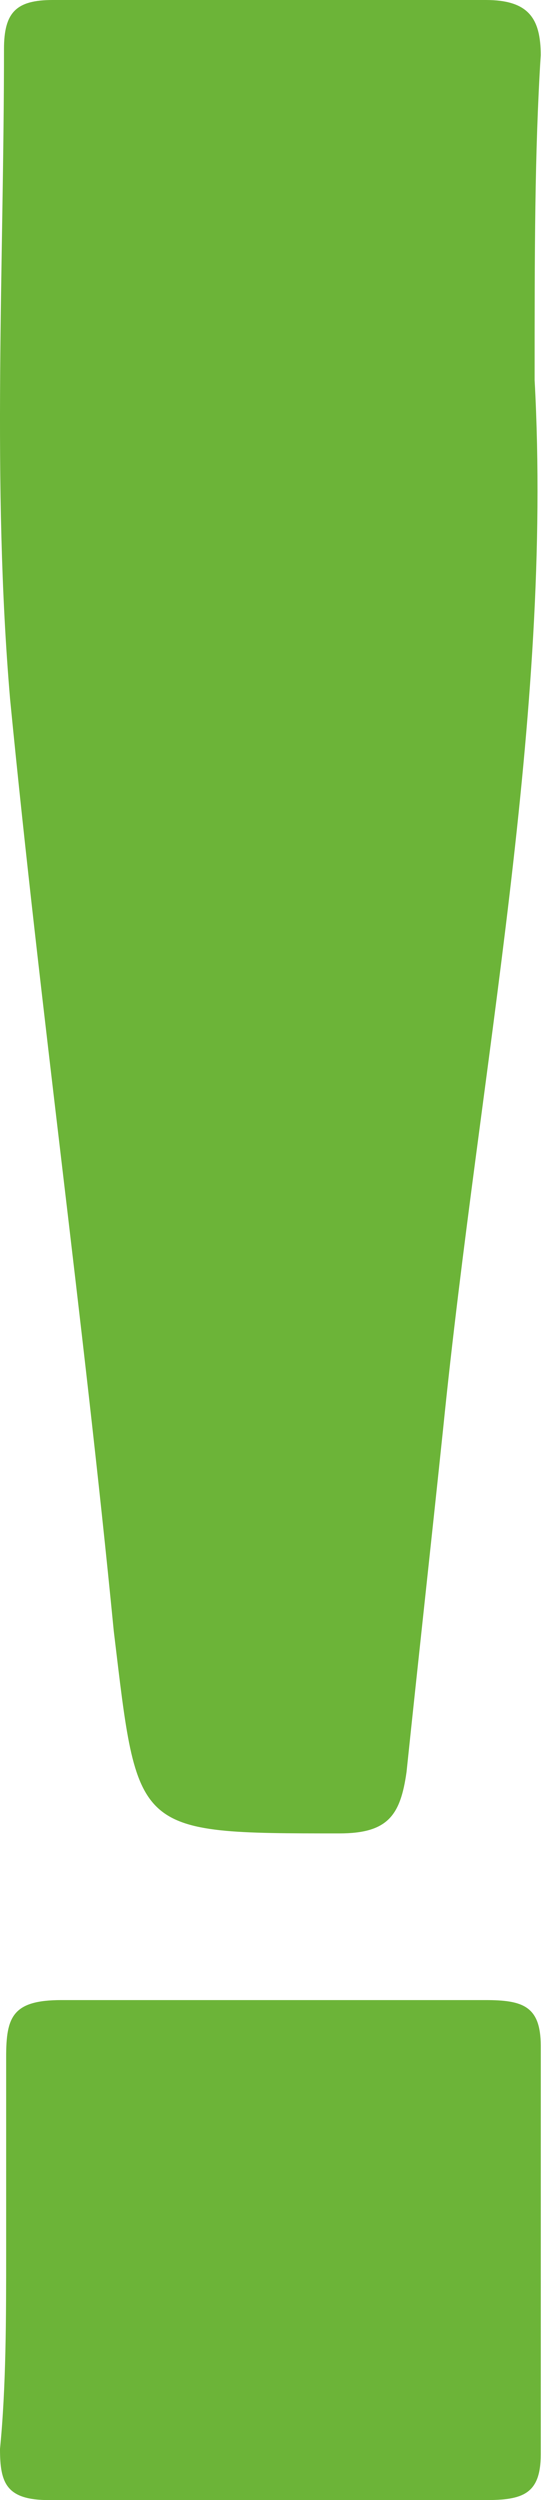 <?xml version="1.0" encoding="UTF-8"?> <svg xmlns="http://www.w3.org/2000/svg" width="52" height="240" viewBox="0 0 52 240" fill="none"> <path d="M51.387 36.495C53.145 68.87 46.111 102.421 42.593 137.15C41.42 148.334 40.248 158.93 39.075 170.114C38.489 174.234 37.317 176 32.627 176C12.694 176 13.28 176 10.935 156.575C8.004 126.555 3.9 97.124 0.969 67.104C-0.79 46.502 0.383 25.311 0.383 4.709C0.383 1.177 1.555 0 5.073 0C19.143 0 32.627 0 46.697 0C50.8 0 51.973 1.766 51.973 5.298C51.387 14.716 51.387 24.134 51.387 36.495Z" fill="#6CB438"></path> <path d="M0.591 216C0.591 210 0.591 204 0.591 197.455C0.591 193.636 1.181 192 5.906 192C19.49 192 33.074 192 46.657 192C50.201 192 51.973 192.545 51.973 196.364C51.973 209.455 51.973 222.545 51.973 235.636C51.973 239.455 50.201 240 46.657 240C32.483 240 18.899 240 4.725 240C0.591 240 0 238.364 0 235.091C0.591 229.091 0.591 222.545 0.591 216Z" fill="#6CB438"></path> </svg> 